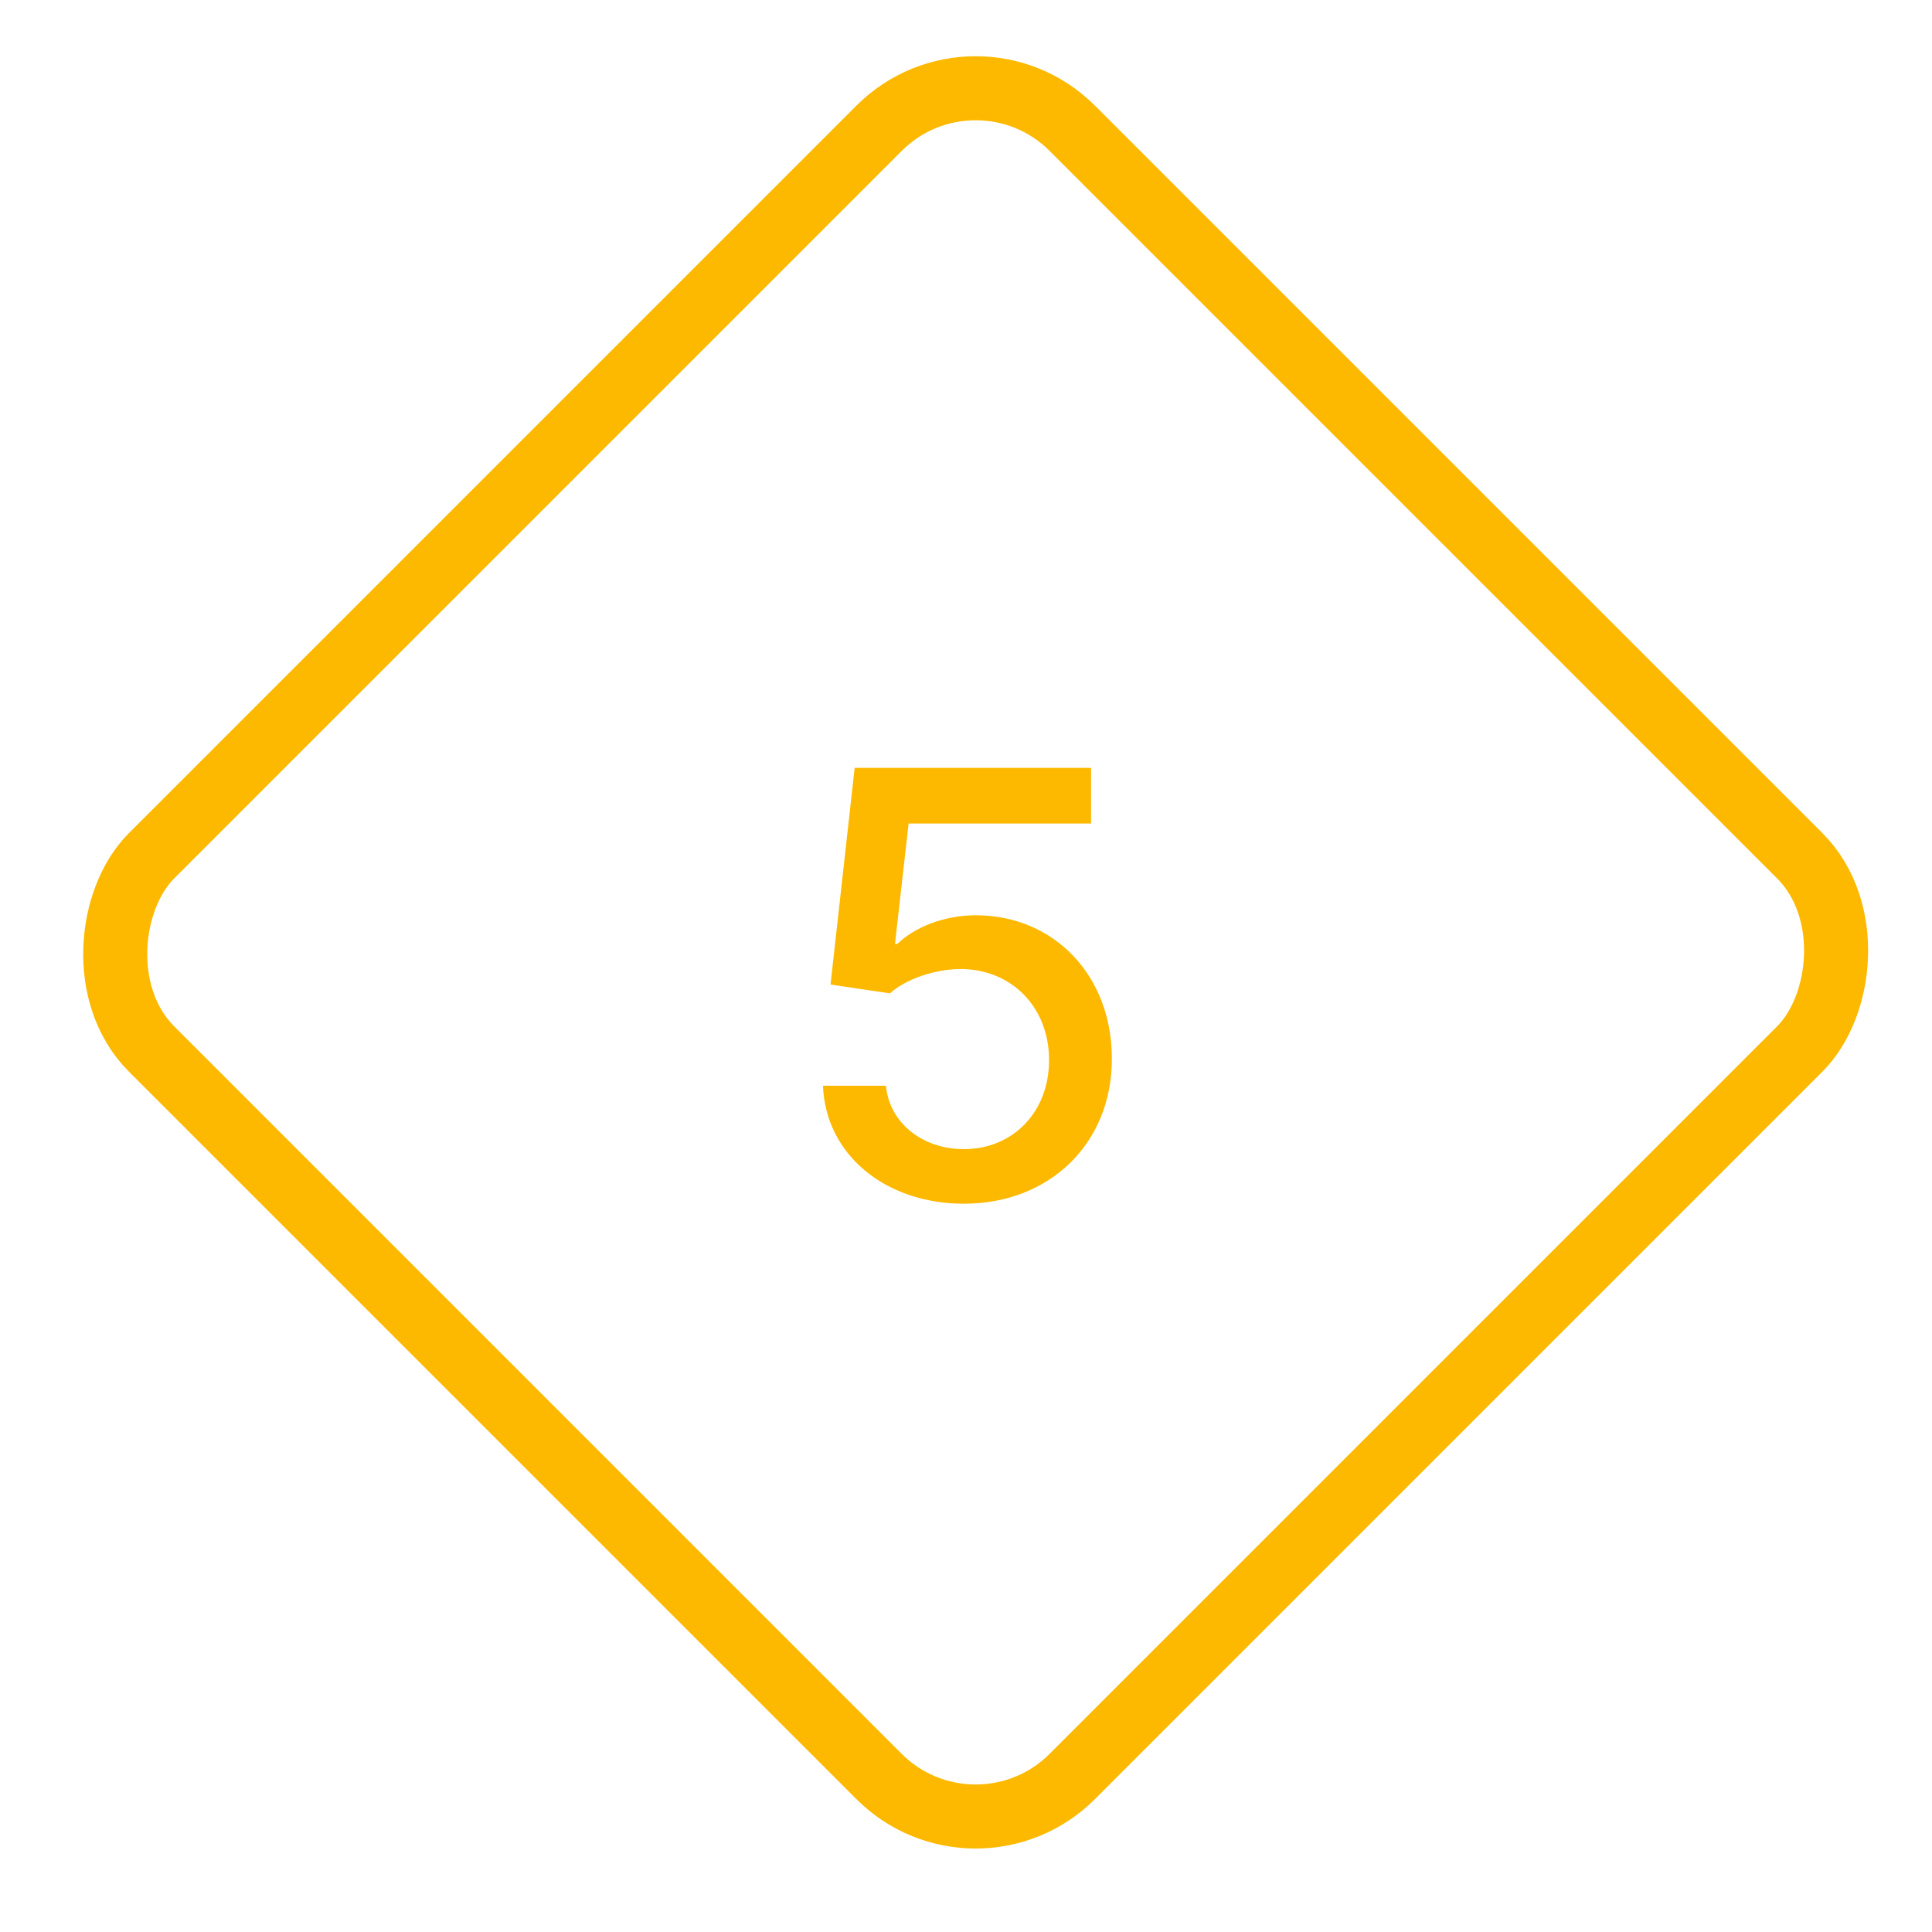 <?xml version="1.0" encoding="UTF-8"?>
<svg width="100px" height="100px" viewBox="0 0 100 100" version="1.1" xmlns="http://www.w3.org/2000/svg" xmlns:xlink="http://www.w3.org/1999/xlink">
    <title>icon_step_5</title>
    <g id="icon_step_5" stroke="none" stroke-width="1" fill="none" fill-rule="evenodd">
        <rect id="Rectangle" stroke="#FCB900" stroke-width="3.315" transform="translate(50.5, 49.295) rotate(45) translate(-50.5, -49.295) " x="16.802" y="15.597" width="67.396" height="67.396" rx="7.071"></rect>
        <path d="M49.888,62.304 C54.365,62.304 57.56,59.142 57.549,54.806 C57.56,50.503 54.561,47.374 50.507,47.374 C48.856,47.374 47.324,48.004 46.454,48.852 L46.324,48.852 L47.03,42.625 L56.473,42.625 L56.473,39.745 L44.237,39.745 L42.988,50.96 L46.063,51.416 C46.9,50.666 48.399,50.156 49.747,50.156 C52.387,50.177 54.3,52.155 54.3,54.872 C54.3,57.545 52.442,59.479 49.888,59.479 C47.736,59.479 46.03,58.11 45.857,56.197 L42.597,56.197 C42.727,59.74 45.802,62.304 49.888,62.304 Z" id="5" fill="#FCB900" fill-rule="nonzero"></path>
    </g>
</svg>